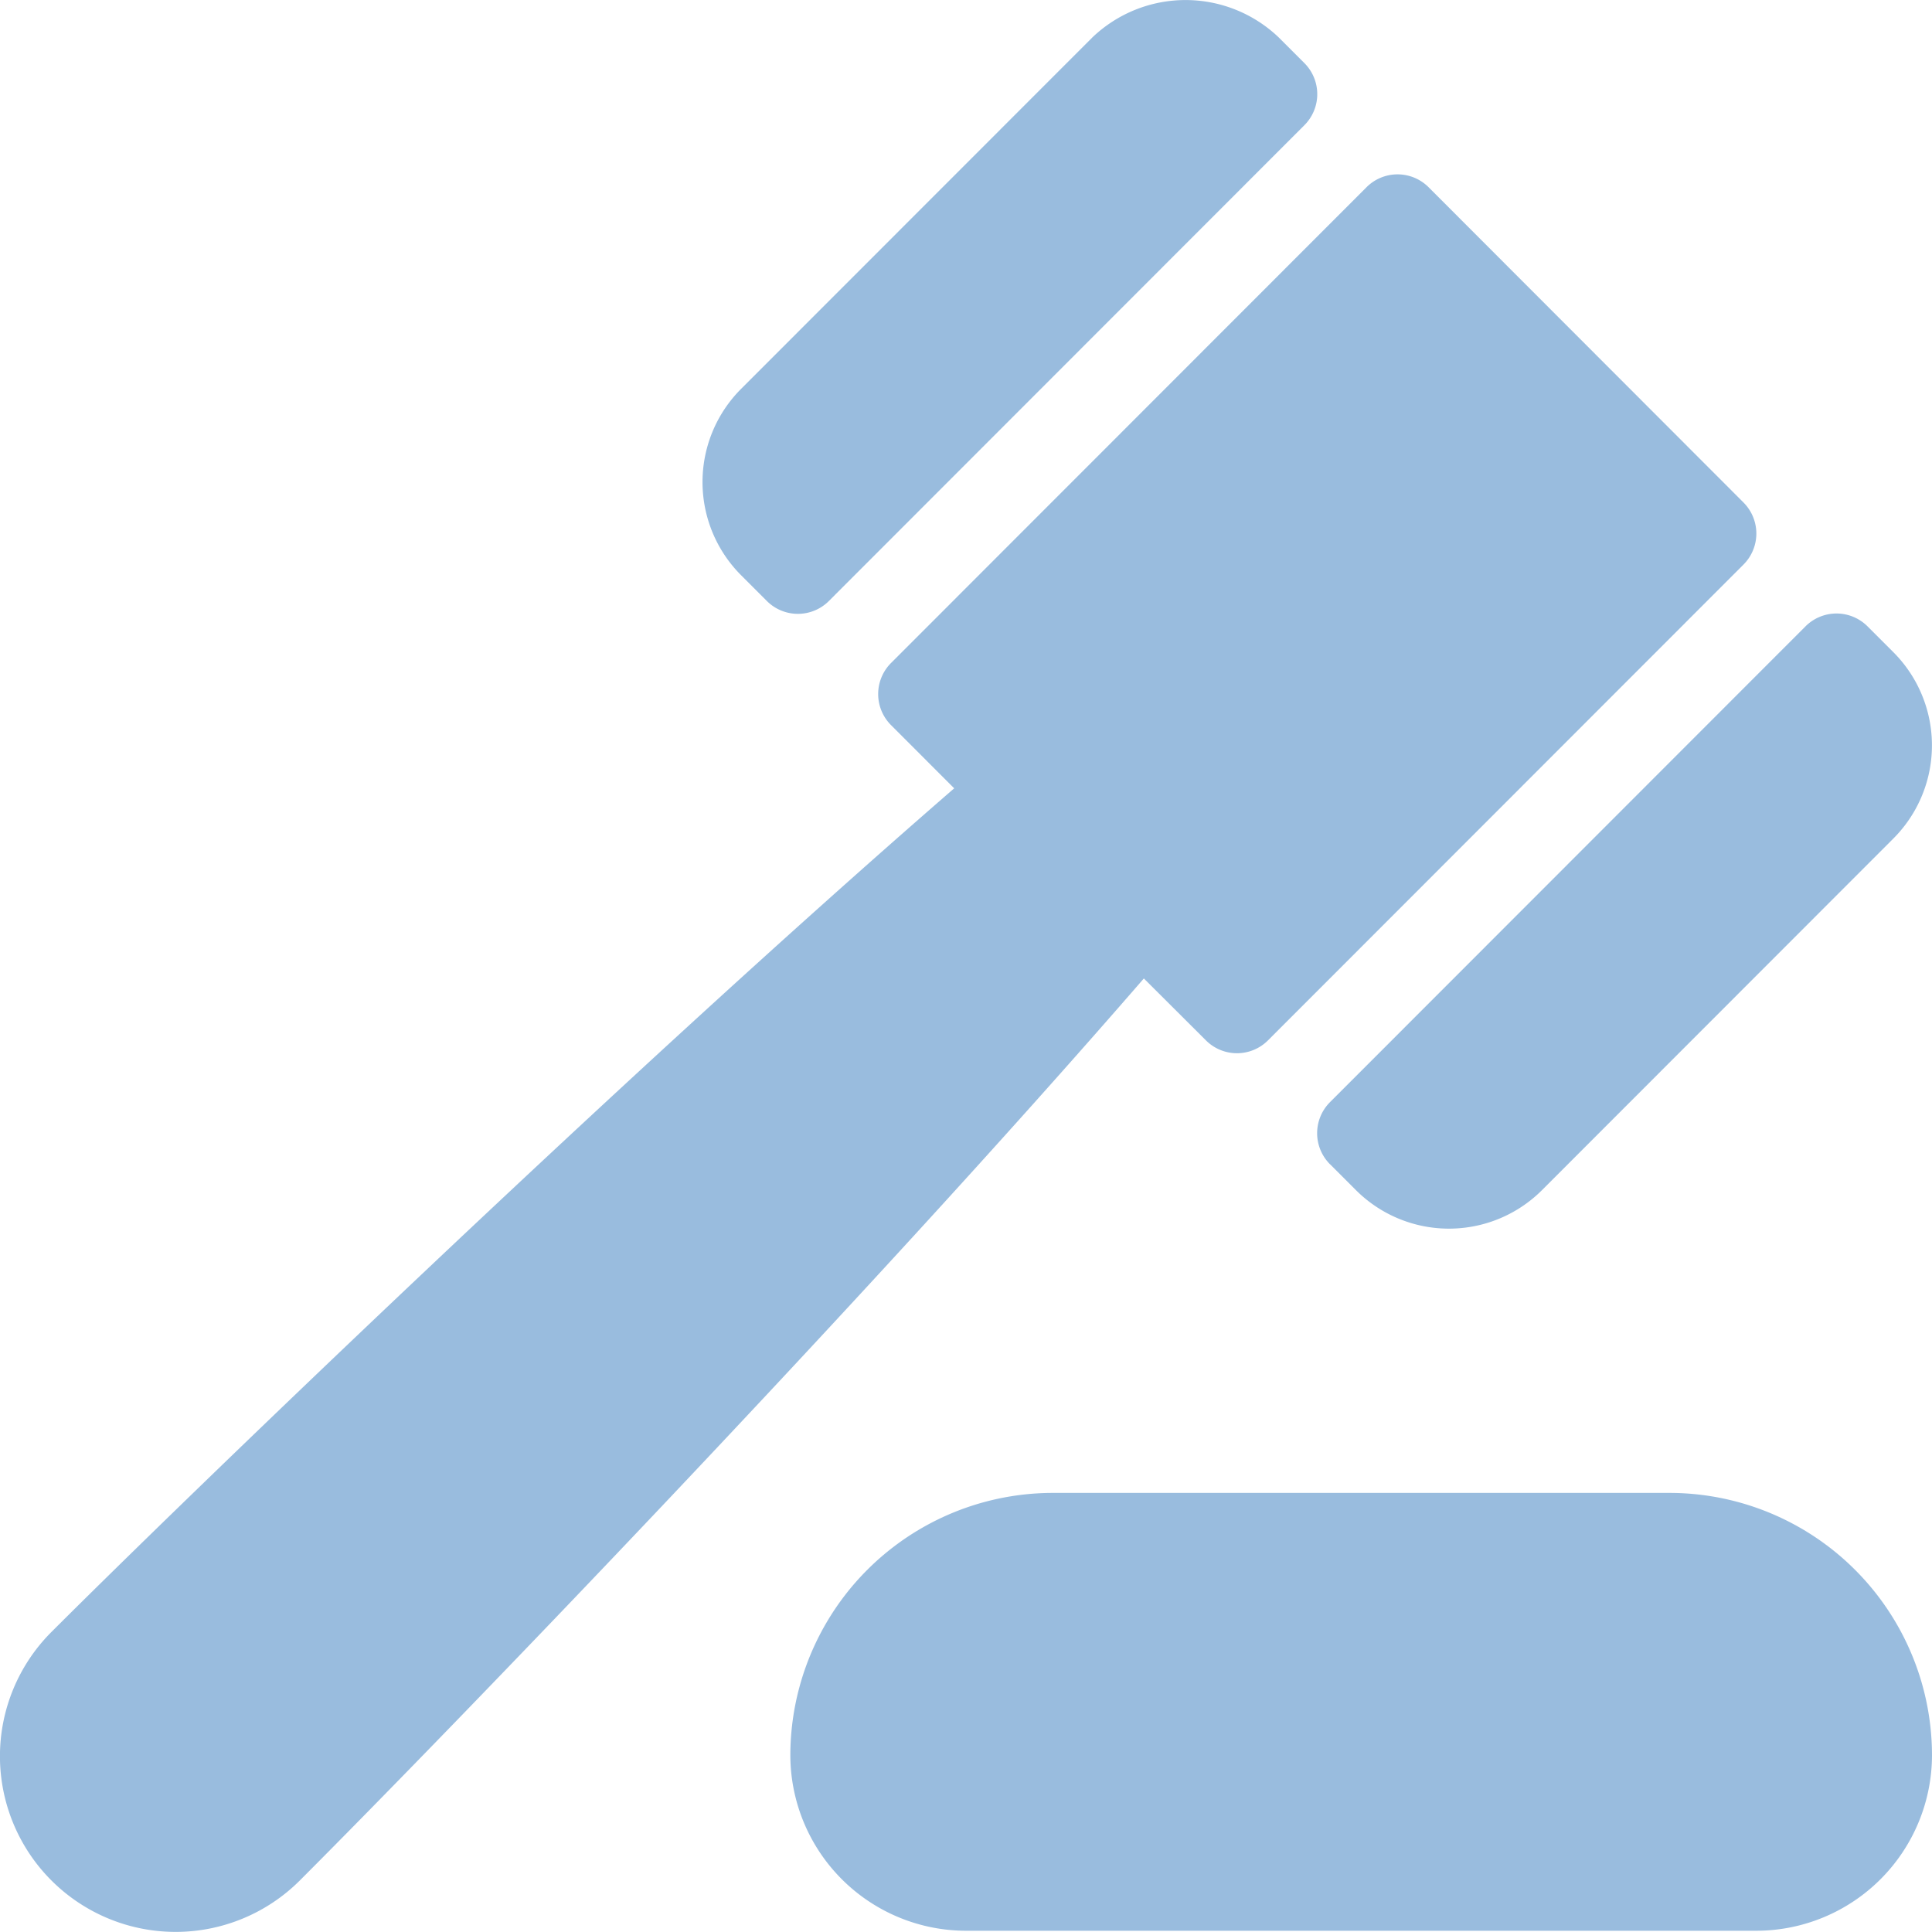 <svg id="Group_7322" data-name="Group 7322" xmlns="http://www.w3.org/2000/svg" xmlns:xlink="http://www.w3.org/1999/xlink" width="32.556" height="32.556" viewBox="0 0 32.556 32.556">
  <defs>
    <clipPath id="clip-path">
      <rect id="Rectangle_1351" data-name="Rectangle 1351" width="32.556" height="32.556" fill="#99bcde"/>
    </clipPath>
  </defs>
  <g id="Group_7322-2" data-name="Group 7322" clip-path="url(#clip-path)">
    <path id="Path_14682" data-name="Path 14682" d="M320.217,158.4l.433.433a2.218,2.218,0,0,0,3.139,0l5.918-5.922a2.221,2.221,0,0,0,0-3.142l-.434-.434a.739.739,0,0,0-1.046,0l-8.012,8.017a.74.74,0,0,0,0,1.047" transform="translate(-297.803 -138.78)" fill="#99bcde"/>
    <path id="Path_14683" data-name="Path 14683" d="M171.751,10.127a.739.739,0,0,0,1.046,0l8.012-8.017a.74.74,0,0,0,0-1.047L180.376.63a2.272,2.272,0,0,0-3.139,0l-5.919,5.922a2.221,2.221,0,0,0,0,3.142Z" transform="translate(-158.829 0)" fill="#99bcde"/>
    <path id="Path_14684" data-name="Path 14684" d="M20.321,56.976a.739.739,0,0,0,1.046,0l8.012-8.017a.74.74,0,0,0,0-1.047L24.073,42.6a.739.739,0,0,0-1.046,0l-8.012,8.017a.74.74,0,0,0,0,1.047l1.064,1.065C10.349,57.7,2.985,64.826.867,66.945a2.96,2.96,0,1,0,4.185,4.188c2.549-2.551,9.5-9.752,14.223-15.2Z" transform="translate(0 -39.445)" fill="#99bcde"/>
    <path id="Path_14685" data-name="Path 14685" d="M206.8,362.667H196.439A4.426,4.426,0,0,0,192,367.085a2.963,2.963,0,0,0,2.96,2.96h13.318a2.963,2.963,0,0,0,2.96-2.96,4.426,4.426,0,0,0-4.439-4.418" transform="translate(-178.682 -337.51)" fill="#99bcde"/>
  </g>
</svg>
